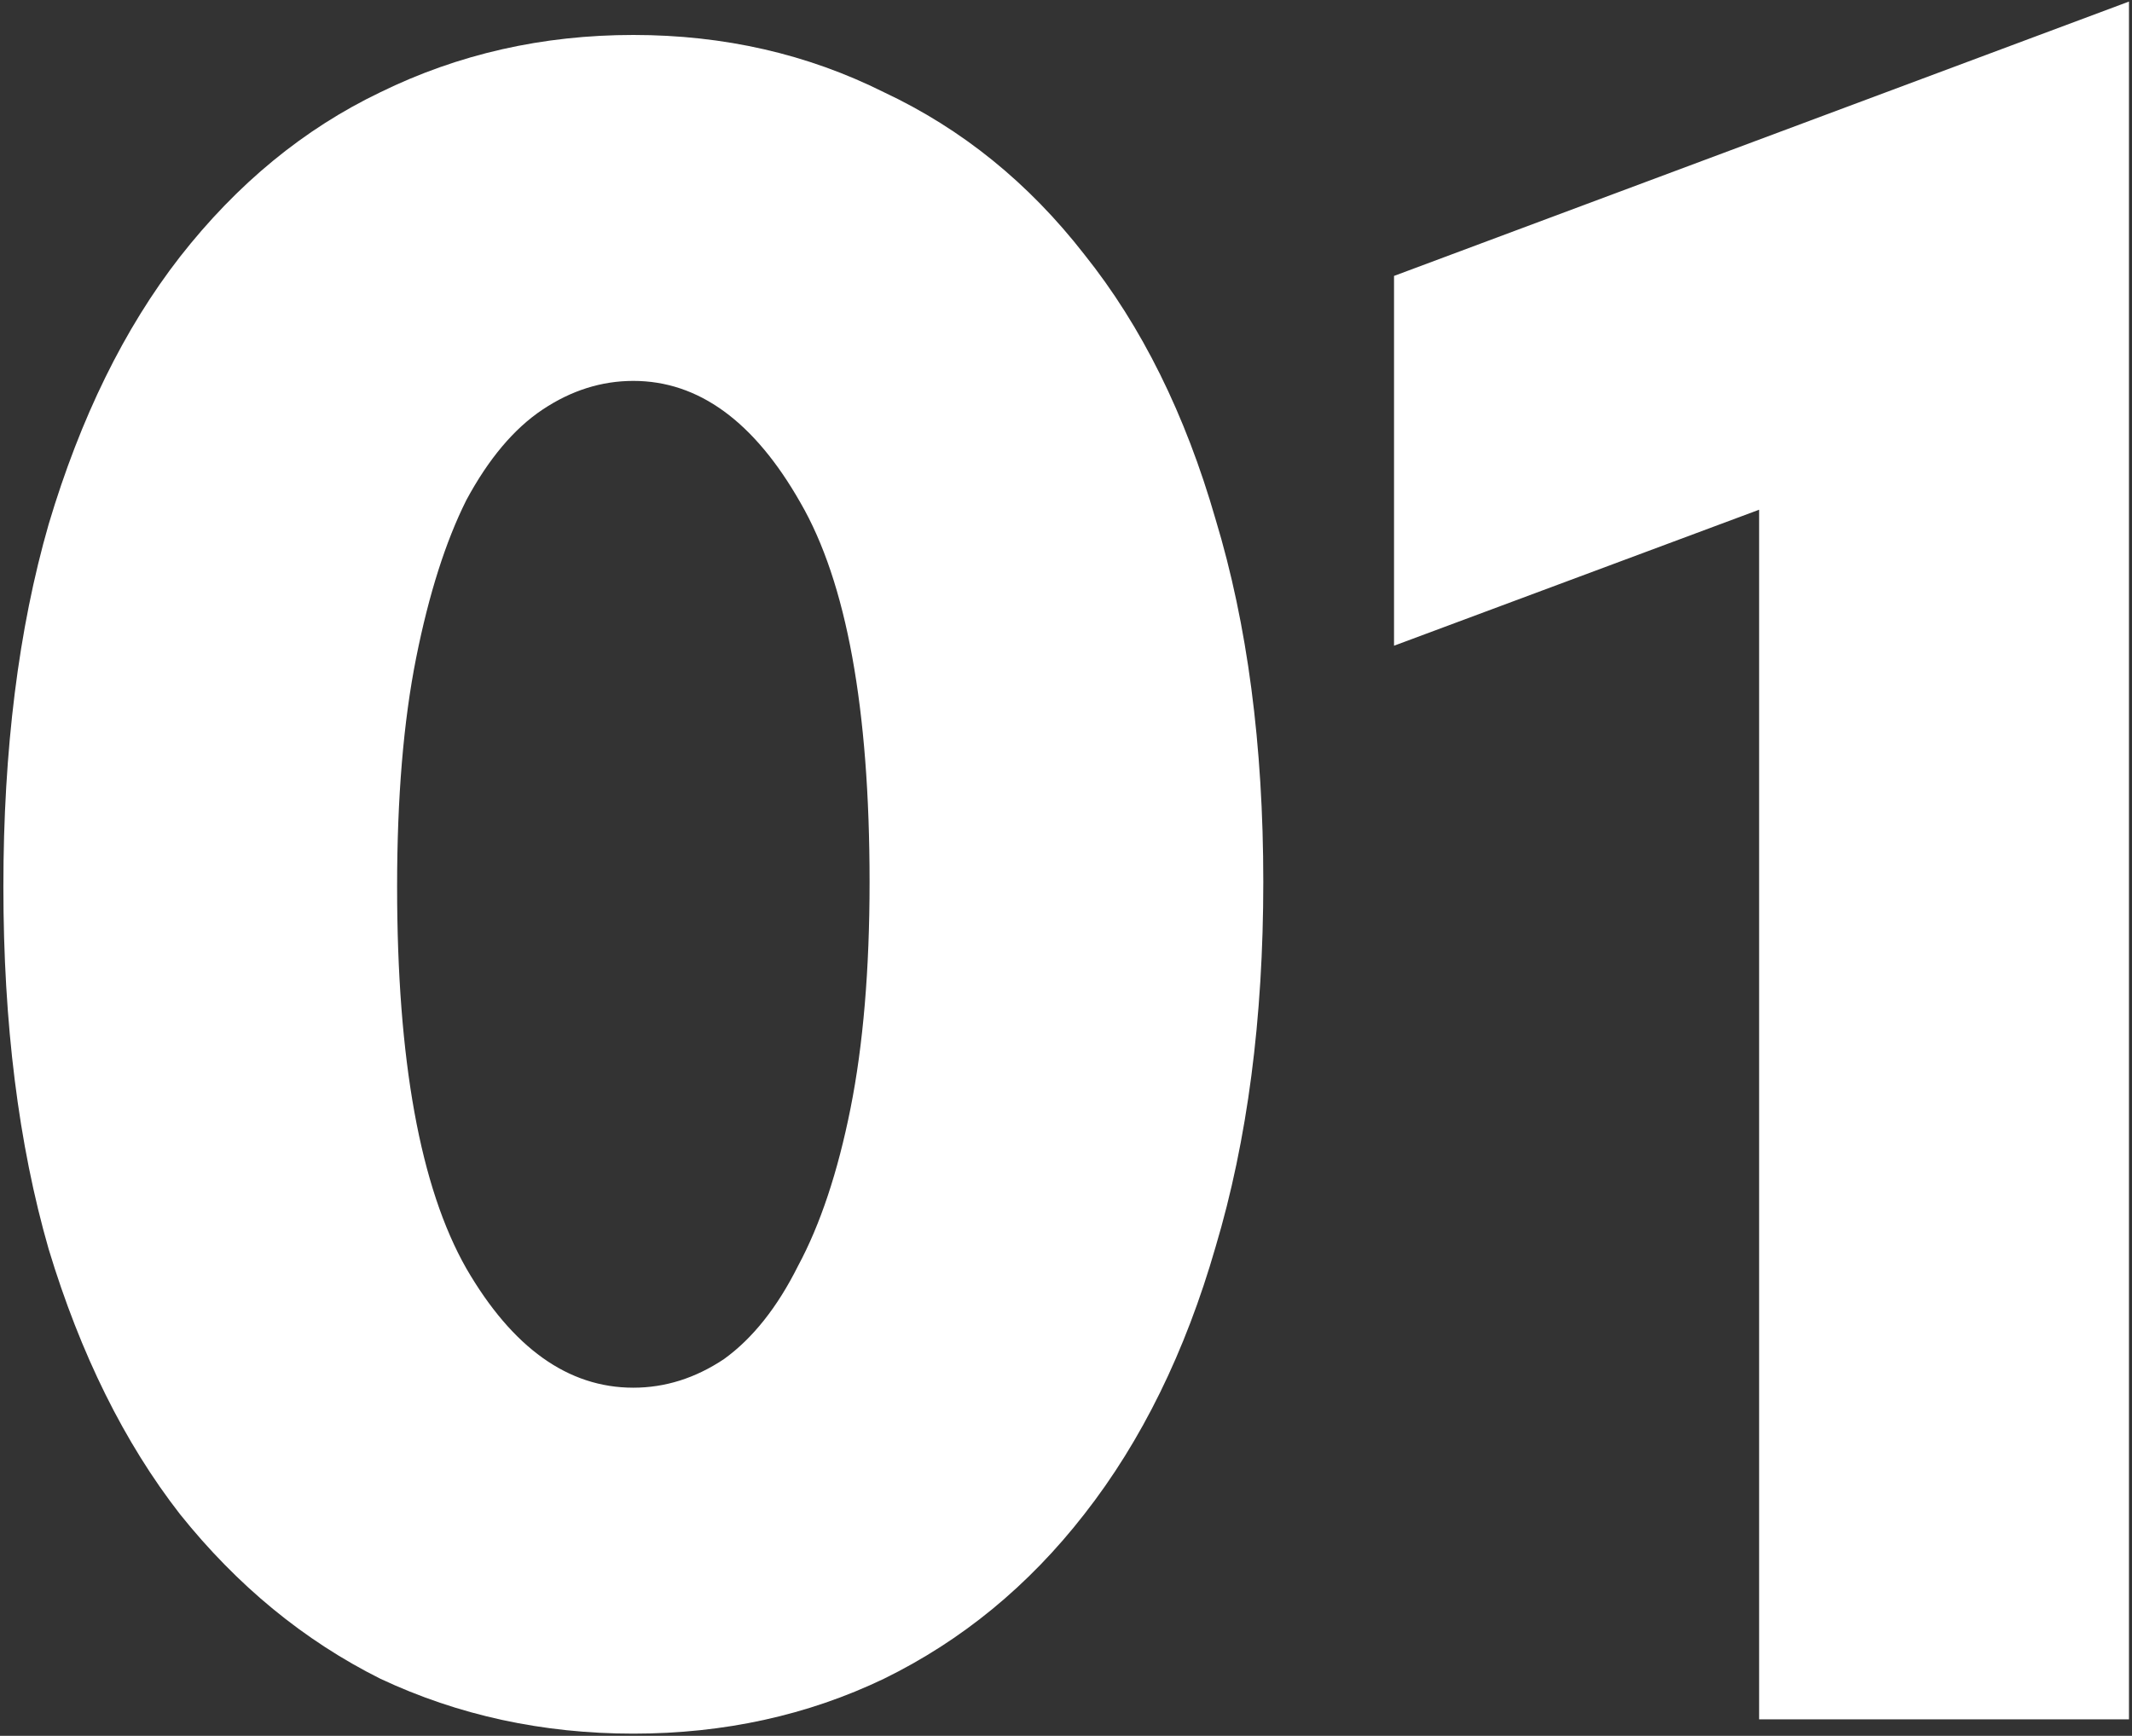 <?xml version="1.0" encoding="UTF-8"?> <svg xmlns="http://www.w3.org/2000/svg" width="517" height="421" viewBox="0 0 517 421" fill="none"><rect x="0" y="0" width="517" height="421" fill="#333333" stroke="none"/><path d="M153.581 420.472C131.593 420.472 111.148 416.036 92.245 407.163C73.729 397.905 57.527 384.596 43.639 367.237C30.138 349.877 19.529 328.468 11.814 303.007C4.485 277.547 0.82 248.229 0.82 215.054C0.82 181.878 4.485 152.56 11.814 127.1C19.529 101.254 30.138 79.652 43.639 62.292C57.527 44.547 73.729 31.238 92.245 22.366C111.148 13.108 131.593 8.479 153.581 8.479C175.57 8.479 195.822 13.108 214.339 22.366C233.241 31.238 249.443 44.354 262.945 61.714C276.832 79.073 287.441 100.483 294.77 125.943C302.485 151.403 306.343 180.721 306.343 213.897C306.343 247.072 302.485 276.583 294.77 302.429C287.441 327.889 276.832 349.492 262.945 367.237C249.443 384.596 233.241 397.905 214.339 407.163C195.822 416.036 175.57 420.472 153.581 420.472ZM153.581 336.569C161.297 336.569 168.626 334.254 175.57 329.625C182.513 324.61 188.493 317.088 193.508 307.058C198.908 297.028 203.152 284.298 206.238 268.868C209.324 253.437 210.867 235.113 210.867 213.897C210.867 171.849 205.273 141.181 194.086 121.892C182.899 102.219 169.398 92.382 153.581 92.382C145.866 92.382 138.537 94.696 131.593 99.325C124.649 103.955 118.477 111.284 113.076 121.314C108.061 131.344 104.011 144.074 100.925 159.504C97.839 174.935 96.296 193.451 96.296 215.054C96.296 257.102 101.889 287.963 113.076 307.637C124.263 326.925 137.765 336.569 153.581 336.569ZM426.578 123.628L338.046 156.611V66.921L516.268 0.378V417H426.578V123.628Z" fill="white"></path></svg> 